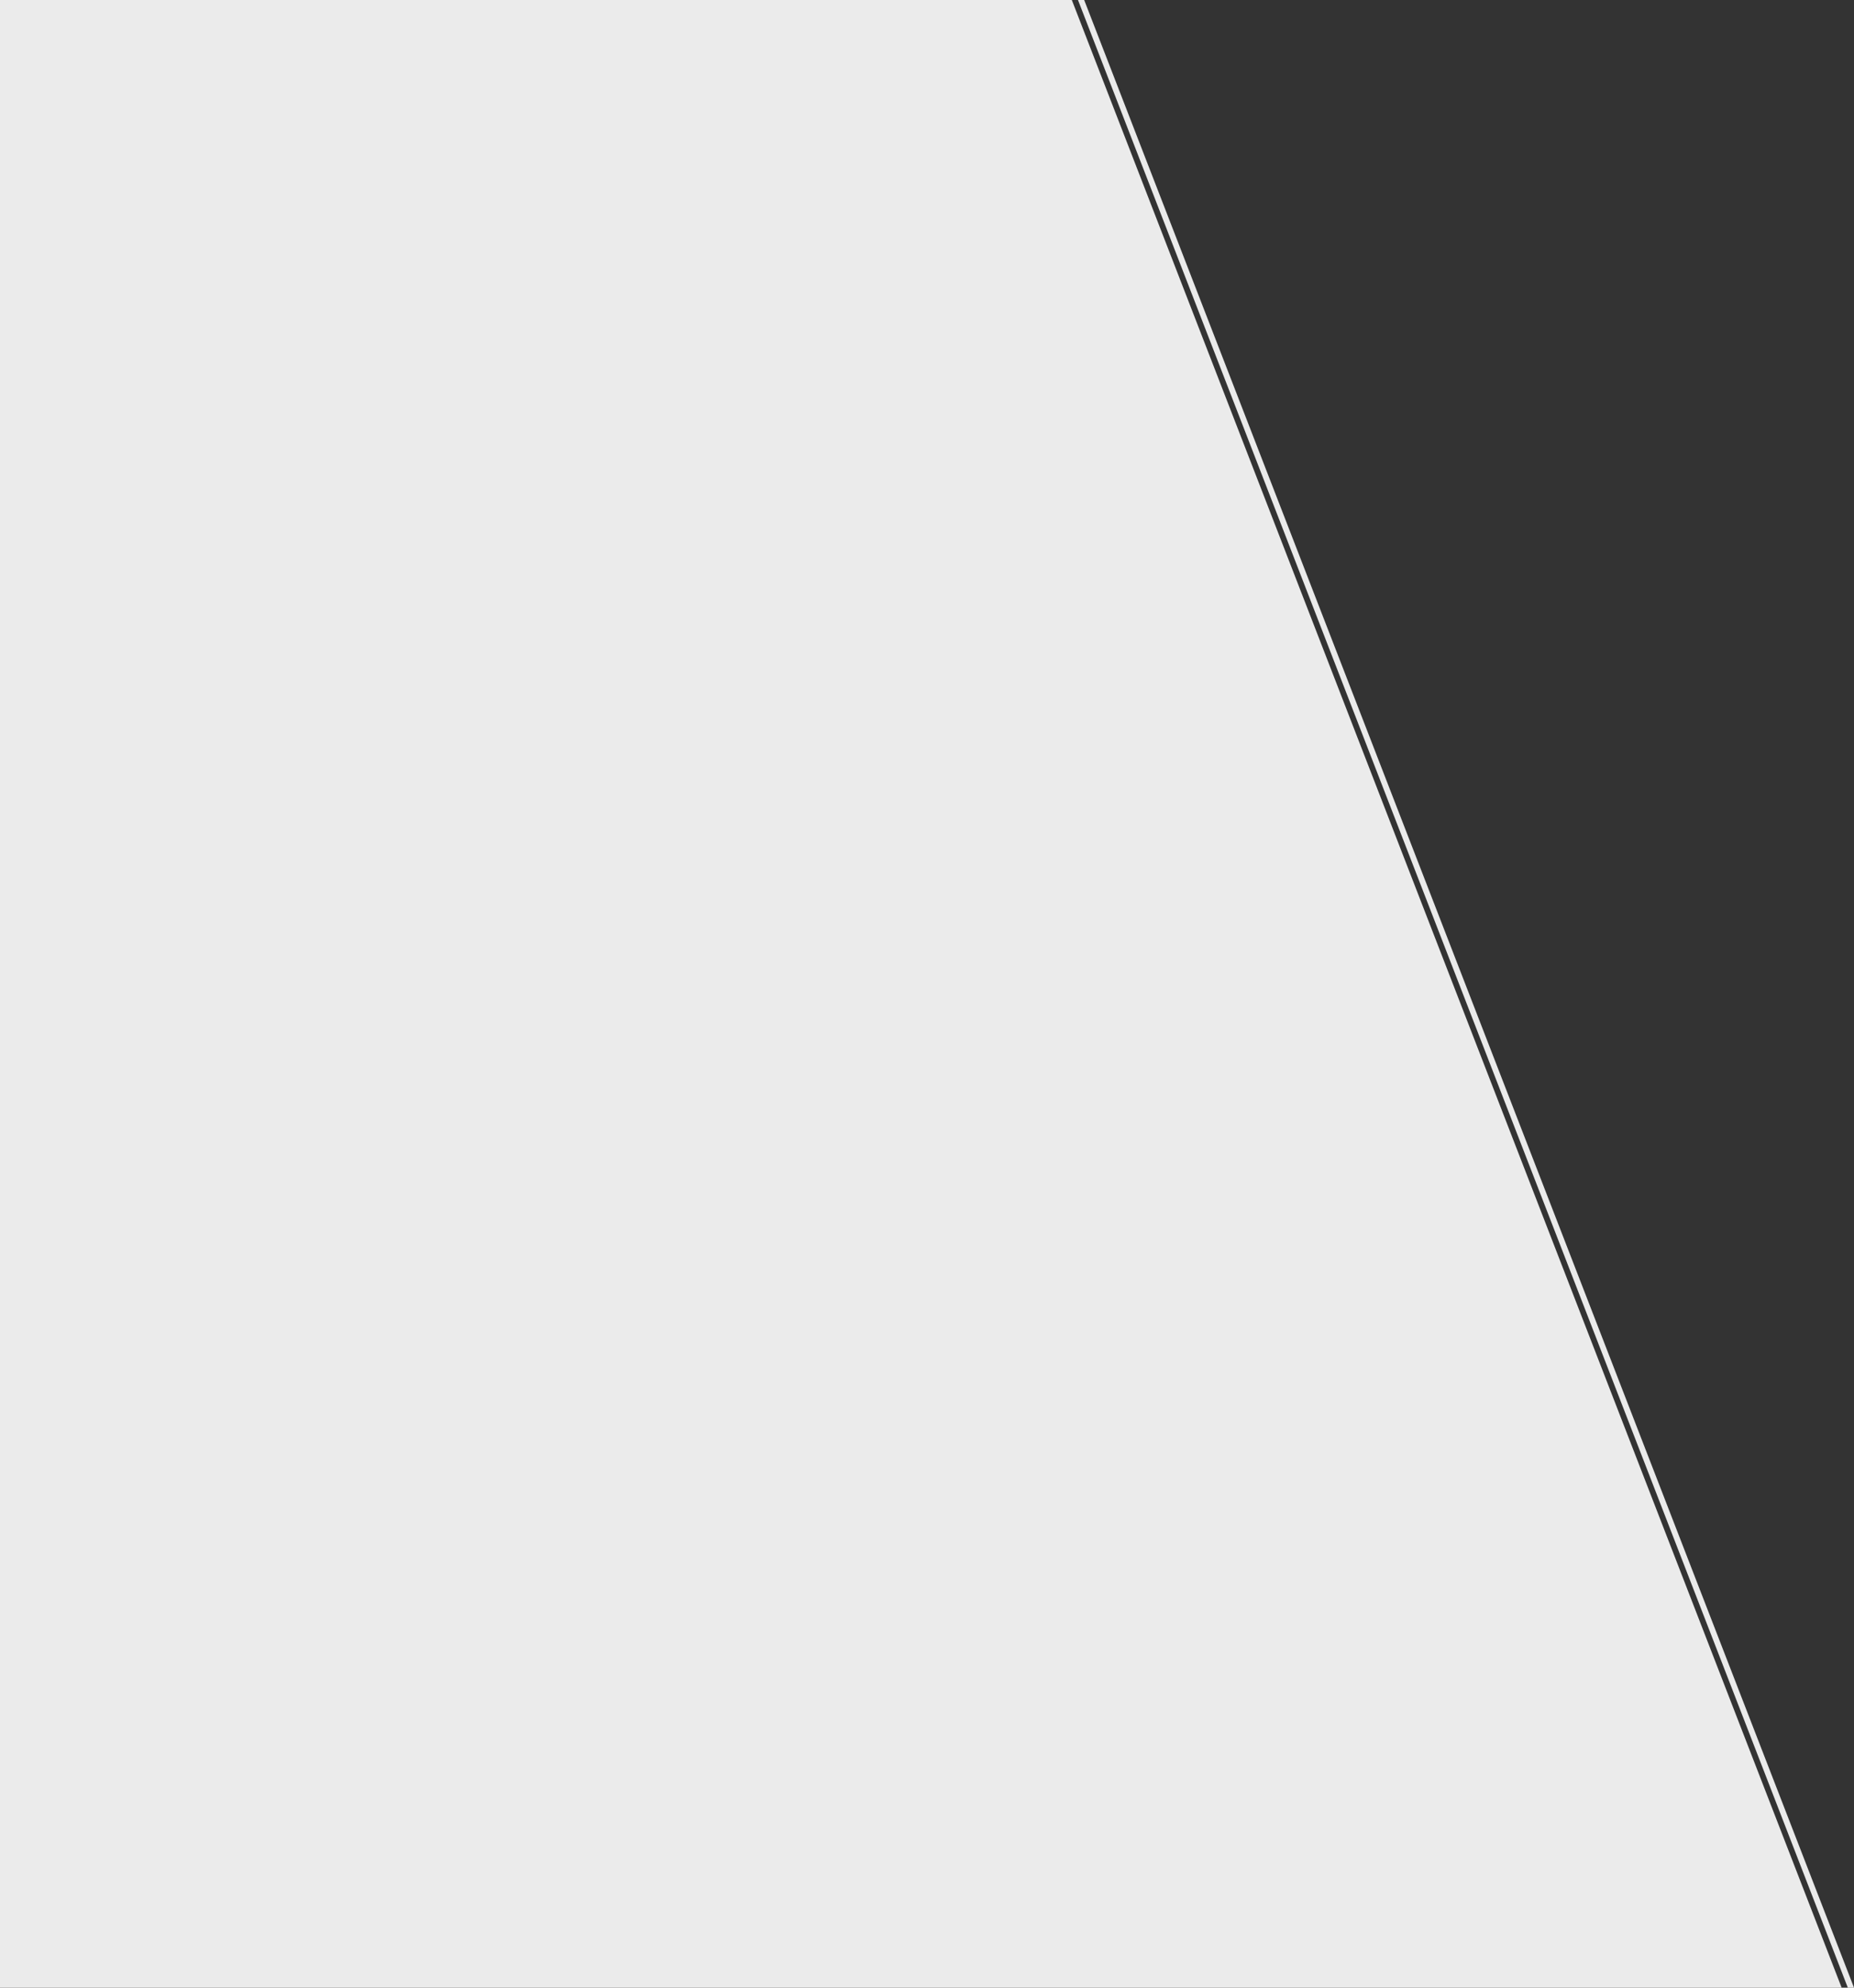 <svg id="Layer_1" data-name="Layer 1" xmlns="http://www.w3.org/2000/svg" width="2800" height="3000" viewBox="0 0 2800 3000"><rect x="0" y="0" width="2800" height="3000" fill="#333333" stroke="none"/><defs><style>.cls-1{fill:#ebebeb;}</style></defs><title>racing-stripe-left_desktop</title><polygon class="cls-1" points="0 0 1618.7 0 2781.33 3000 0 3000 0 0"/><polygon class="cls-1" points="1628.03 0 1637.37 0 2800 3000 2790.67 3000 1628.03 0"/></svg>